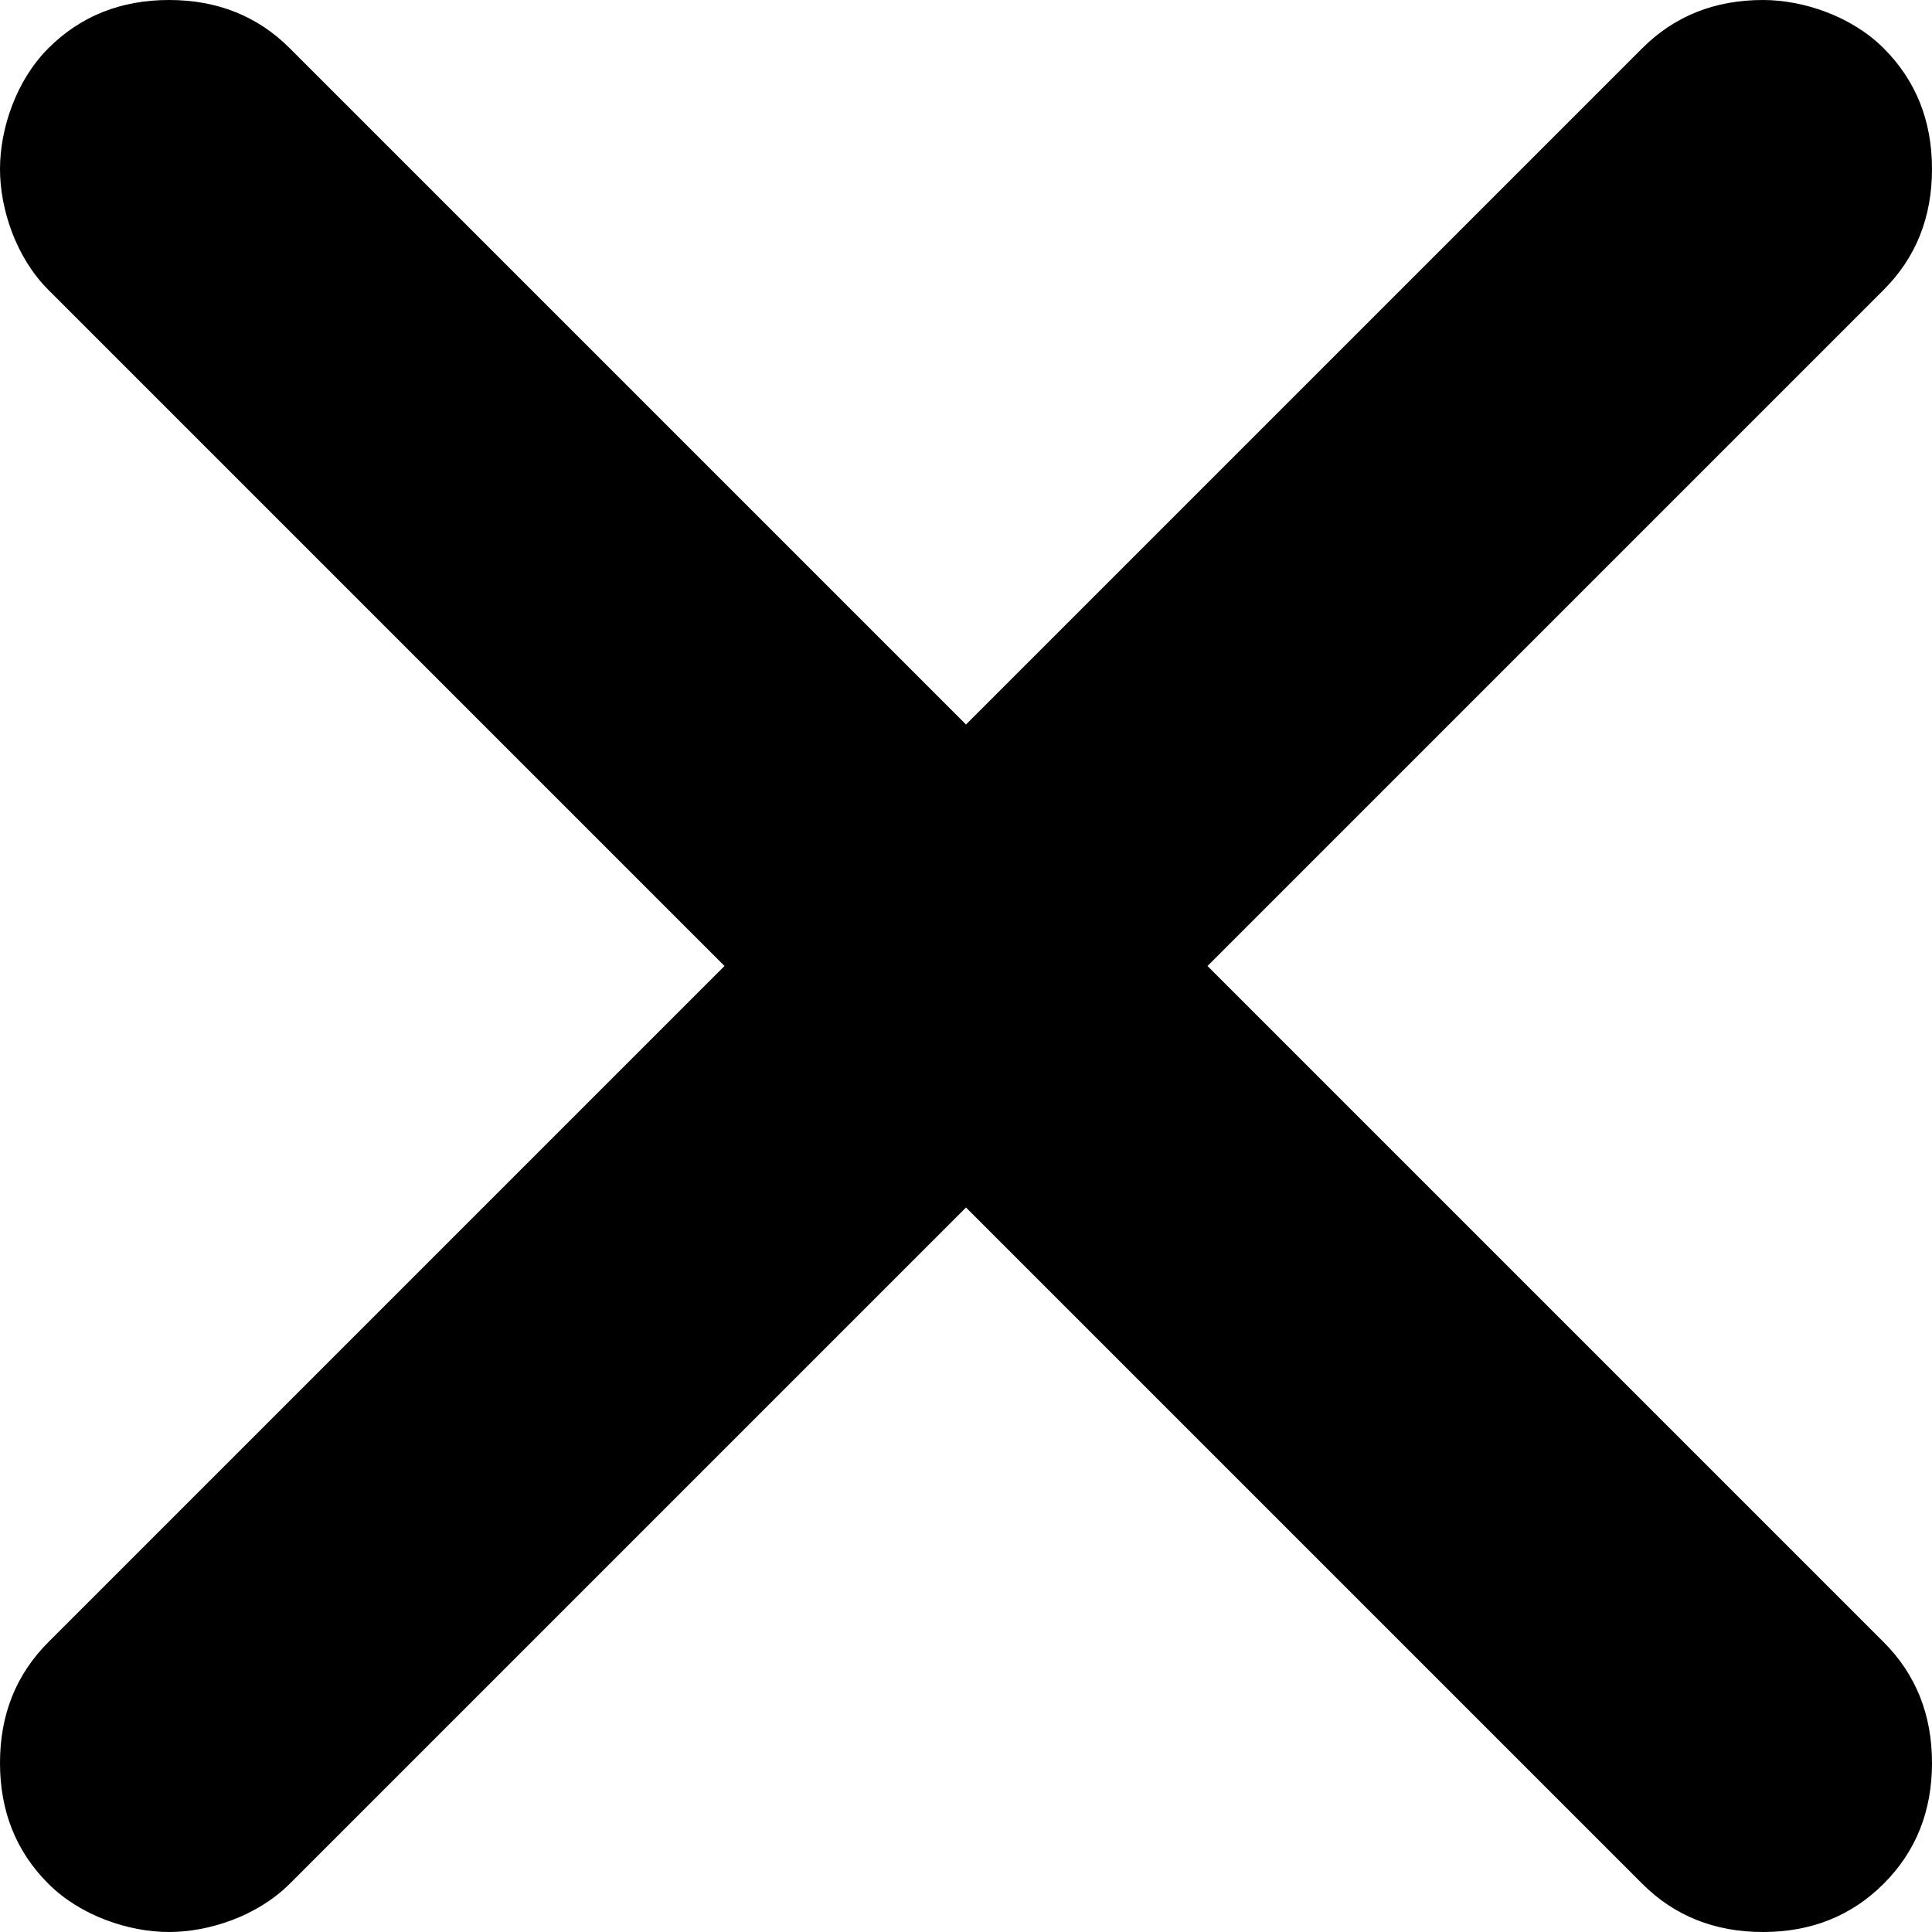 <svg xmlns="http://www.w3.org/2000/svg" xmlns:xlink="http://www.w3.org/1999/xlink" id="ion-close" x="0px" y="0px" viewBox="0 0 24 24" style="enable-background:new 0 0 24 24;" xml:space="preserve"><g>	<g>		<path d="M15,12l8.4-8.4C23.8,3.2,24,2.7,24,2.1S23.8,1,23.4,0.6S22.4,0,21.9,0c-0.6,0-1.1,0.2-1.5,0.6L12,9L3.6,0.6   C3.2,0.2,2.7,0,2.1,0S1,0.2,0.6,0.6S0,1.6,0,2.1s0.2,1.1,0.6,1.5L9,12l-8.4,8.4C0.2,20.8,0,21.3,0,21.9s0.2,1.1,0.6,1.5   s1,0.6,1.5,0.6s1.1-0.2,1.5-0.6L12,15l8.4,8.4c0.4,0.4,0.9,0.6,1.5,0.6s1.1-0.2,1.5-0.6s0.6-0.9,0.6-1.5s-0.2-1.1-0.6-1.5L15,12z"></path>	</g></g></svg>